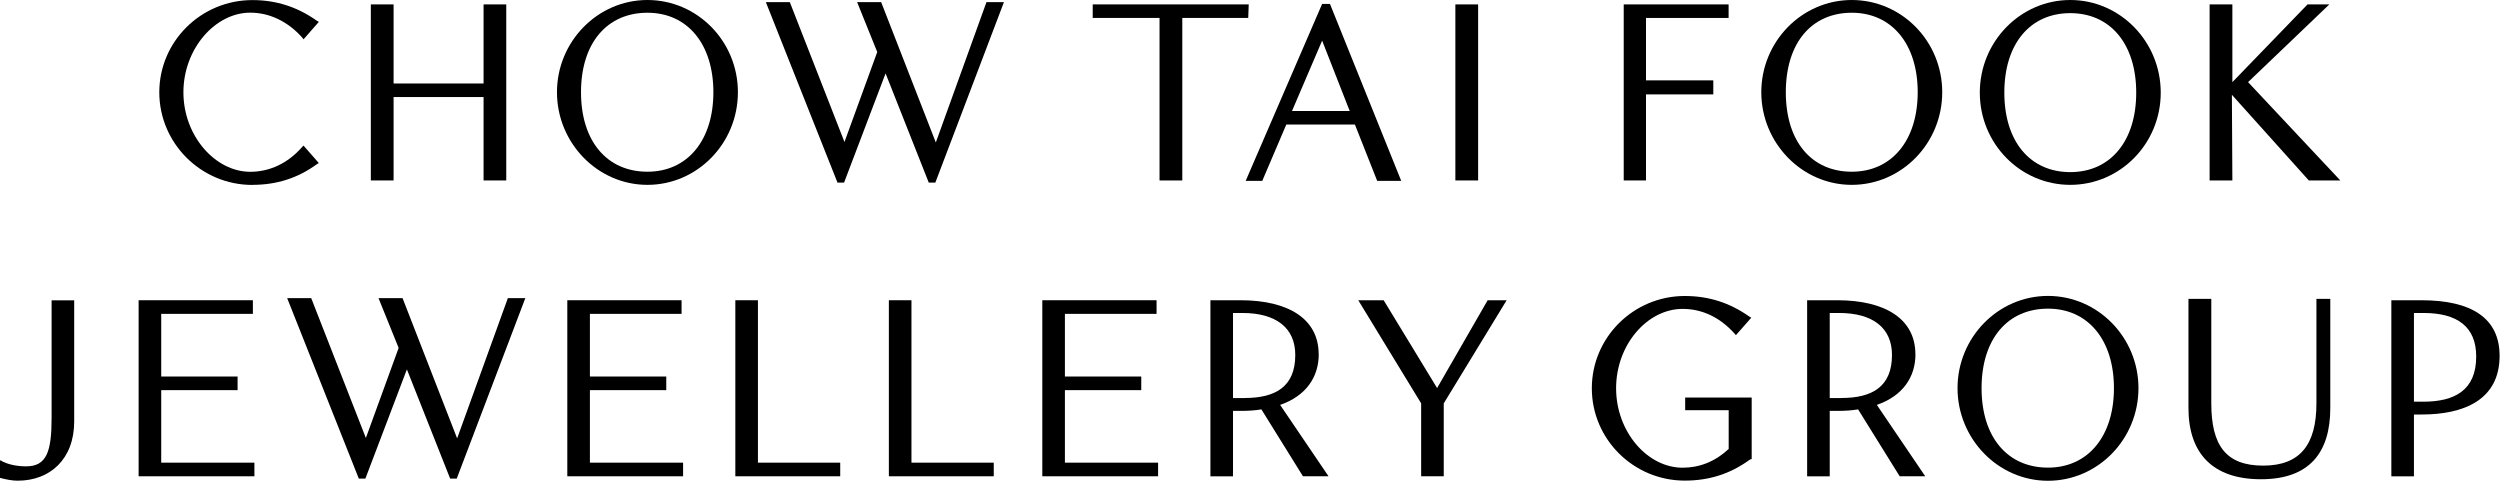<svg width="156" height="30" viewBox="0 0 156 30" fill="none" xmlns="http://www.w3.org/2000/svg">
<g clip-path="url(#clip0_1991_4996)">
<path d="M133.44 24.22C133.44 21.055 130.905 18.465 127.795 18.465C124.685 18.465 122.15 21.055 122.15 24.22C122.15 27.385 124.685 30 127.795 30C130.905 30 133.44 27.41 133.44 24.22ZM127.795 29.18C125.285 29.18 123.65 27.3 123.65 24.22C123.65 21.14 125.285 19.26 127.795 19.26C130.305 19.26 131.91 21.225 131.91 24.22C131.91 27.215 130.3 29.18 127.795 29.18Z" fill="black"/>
<path d="M28.525 27.355L25.12 18.605H23.62L24.875 21.71L22.83 27.33L19.42 18.605H17.92L22.39 29.865H22.8L25.39 23.05L28.09 29.865H28.5L32.78 18.605H31.69L28.525 27.355Z" fill="black"/>
<path d="M3.22 26.065C3.22 28.18 2.915 29.1 1.625 29.1C1.065 29.1 0.44 28.98 0.04 28.73H0V29.82C0.4 29.925 0.76 29.995 1.105 29.995C3.125 29.995 4.63 28.65 4.63 26.295V18.74H3.22V26.07V26.065Z" fill="black"/>
<path d="M15.875 28.87H10.06V24.345H14.825V23.495H10.06V19.585H15.78V18.735H8.65V29.72H15.875V28.87Z" fill="black"/>
<path d="M42.53 19.585V18.735H35.4V29.72H42.625V28.87H36.81V24.345H41.575V23.495H36.81V19.585H42.53Z" fill="black"/>
<path d="M52.43 28.87H47.295V18.735H45.885V29.72H52.43V28.87Z" fill="black"/>
<path d="M55.465 18.735V29.72H62.01V28.87H56.875V18.735H55.465Z" fill="black"/>
<path d="M72.265 28.87H66.45V24.345H71.215V23.495H66.45V19.585H72.17V18.735H65.04V29.72H72.265V28.87Z" fill="black"/>
<path d="M82.285 22.1C82.285 19.92 80.425 18.735 77.405 18.735H75.53V29.725H76.94V25.64H77.405C77.87 25.64 78.31 25.615 78.71 25.545L81.305 29.72H82.9L79.88 25.265C81.505 24.705 82.29 23.52 82.29 22.1H82.285ZM77.67 24.84H76.94V19.53H77.525C79.615 19.53 80.825 20.45 80.825 22.15C80.825 24.13 79.59 24.835 77.67 24.835V24.84Z" fill="black"/>
<path d="M92.83 18.735L89.675 24.215L86.34 18.735H84.755L88.68 25.17V29.72H90.09V25.17L94.015 18.735H92.83Z" fill="black"/>
<path d="M105.155 25.595H107.87V28.015C107.03 28.8 106.05 29.185 104.995 29.185C102.8 29.185 100.845 26.95 100.845 24.225C100.845 21.5 102.8 19.275 104.995 19.275C106.205 19.275 107.325 19.795 108.24 20.82L108.32 20.915L109.28 19.825L109.145 19.745C107.935 18.895 106.63 18.47 105.13 18.47C101.935 18.47 99.33 21.05 99.33 24.23C99.33 27.41 101.935 29.99 105.13 29.99C106.635 29.99 107.935 29.58 109.145 28.715L109.25 28.65H109.305V24.805H105.155V25.605V25.595Z" fill="black"/>
<path d="M119.52 22.1C119.52 19.92 117.66 18.735 114.64 18.735H112.765V29.725H114.175V25.64H114.64C115.105 25.64 115.545 25.615 115.945 25.545L118.54 29.72H120.135L117.115 25.265C118.74 24.705 119.525 23.52 119.525 22.1H119.52ZM114.905 24.84H114.175V19.53H114.76C116.85 19.53 118.06 20.45 118.06 22.15C118.06 24.13 116.825 24.835 114.905 24.835V24.84Z" fill="black"/>
<path d="M144.545 25.17C144.545 27.725 143.545 29.055 141.22 29.055C138.895 29.055 137.985 27.79 137.985 25.17V18.65H136.56V25.46C136.56 28.265 138.05 29.905 141.085 29.905C144.12 29.905 145.41 28.23 145.41 25.46V18.65H144.545V25.17Z" fill="black"/>
<path d="M151.095 18.735H149.22V29.725H150.63V25.865H151.12C153.755 25.865 155.975 24.945 155.975 22.205C155.975 19.865 154.245 18.735 151.095 18.735ZM151.215 25.065H150.63V19.53H151.23C153.345 19.53 154.515 20.395 154.515 22.245C154.515 24.36 153.16 25.065 151.215 25.065Z" fill="black"/>
<path d="M15.75 11.535C17.25 11.535 18.56 11.125 19.76 10.255L19.895 10.175L18.94 9.085L18.86 9.165C17.96 10.2 16.815 10.72 15.615 10.72C13.435 10.72 11.445 8.485 11.445 5.76C11.445 3.035 13.435 0.79 15.615 0.79C16.815 0.79 17.96 1.335 18.86 2.345L18.94 2.455L19.895 1.365L19.76 1.285C18.56 0.44 17.25 0.005 15.75 0.005C12.535 0.005 9.94 2.595 9.94 5.76C9.94 8.925 12.53 11.54 15.75 11.54V11.535Z" fill="black"/>
<path d="M24.56 6.055H30.175V11.26H31.59V0.275H30.175V5.21H24.56V0.275H23.14V11.26H24.56V6.055Z" fill="black"/>
<path d="M40.4 11.535C43.51 11.535 46.045 8.945 46.045 5.755C46.045 2.565 43.505 0 40.4 0C37.295 0 34.755 2.59 34.755 5.755C34.755 8.92 37.29 11.535 40.4 11.535ZM40.4 0.795C42.91 0.795 44.515 2.76 44.515 5.755C44.515 8.75 42.905 10.715 40.4 10.715C37.895 10.715 36.255 8.835 36.255 5.755C36.255 2.675 37.89 0.795 40.4 0.795Z" fill="black"/>
<path d="M52.67 11.395L55.26 4.58L57.955 11.395H58.365L62.645 0.135H61.555L58.395 8.89L54.985 0.135H53.485L54.74 3.245L52.695 8.86L49.285 0.135H47.79L52.26 11.395H52.67Z" fill="black"/>
<path d="M72.355 11.26H73.775V1.12H77.89L77.92 0.275H68.185V1.12H72.355V11.26Z" fill="black"/>
<path d="M87.436 11.285L82.99 0.245H82.501L77.731 11.285H78.766L80.266 7.77H84.546L85.936 11.285H87.436ZM80.621 6.925L82.501 2.535L84.221 6.925H80.621Z" fill="black"/>
<path d="M92.235 0.275H90.815V11.26H92.235V0.275Z" fill="black"/>
<path d="M102.71 5.89H106.91V5.015H102.71V1.12H107.865V0.275H101.32V11.26H102.71V5.89Z" fill="black"/>
<path d="M115.55 11.535C118.66 11.535 121.195 8.945 121.195 5.755C121.195 2.565 118.66 0 115.55 0C112.44 0 109.905 2.59 109.905 5.755C109.905 8.92 112.44 11.535 115.55 11.535ZM115.55 0.795C118.06 0.795 119.665 2.76 119.665 5.755C119.665 8.75 118.055 10.715 115.55 10.715C113.045 10.715 111.435 8.835 111.435 5.755C111.435 2.675 113.045 0.795 115.55 0.795Z" fill="black"/>
<path d="M129.185 11.535C132.295 11.535 134.83 8.97 134.83 5.78C134.83 2.59 132.29 0 129.185 0C126.08 0 123.54 2.59 123.54 5.78C123.54 8.97 126.075 11.535 129.185 11.535ZM129.185 0.82C131.695 0.82 133.3 2.755 133.3 5.78C133.3 8.805 131.69 10.74 129.185 10.74C126.68 10.74 125.07 8.83 125.07 5.78C125.07 2.73 126.68 0.82 129.185 0.82Z" fill="black"/>
<path d="M145.35 0.275H143.99L139.3 5.125V0.275H137.88V11.26H139.3L139.27 5.915L144.07 11.26H146.035L140.28 5.125L145.35 0.275Z" fill="black"/>
</g>
<defs>
<clipPath id="clip0_1991_4996">
<rect width="155.98" height="30" fill="white"/>
</clipPath>
</defs>
</svg>
